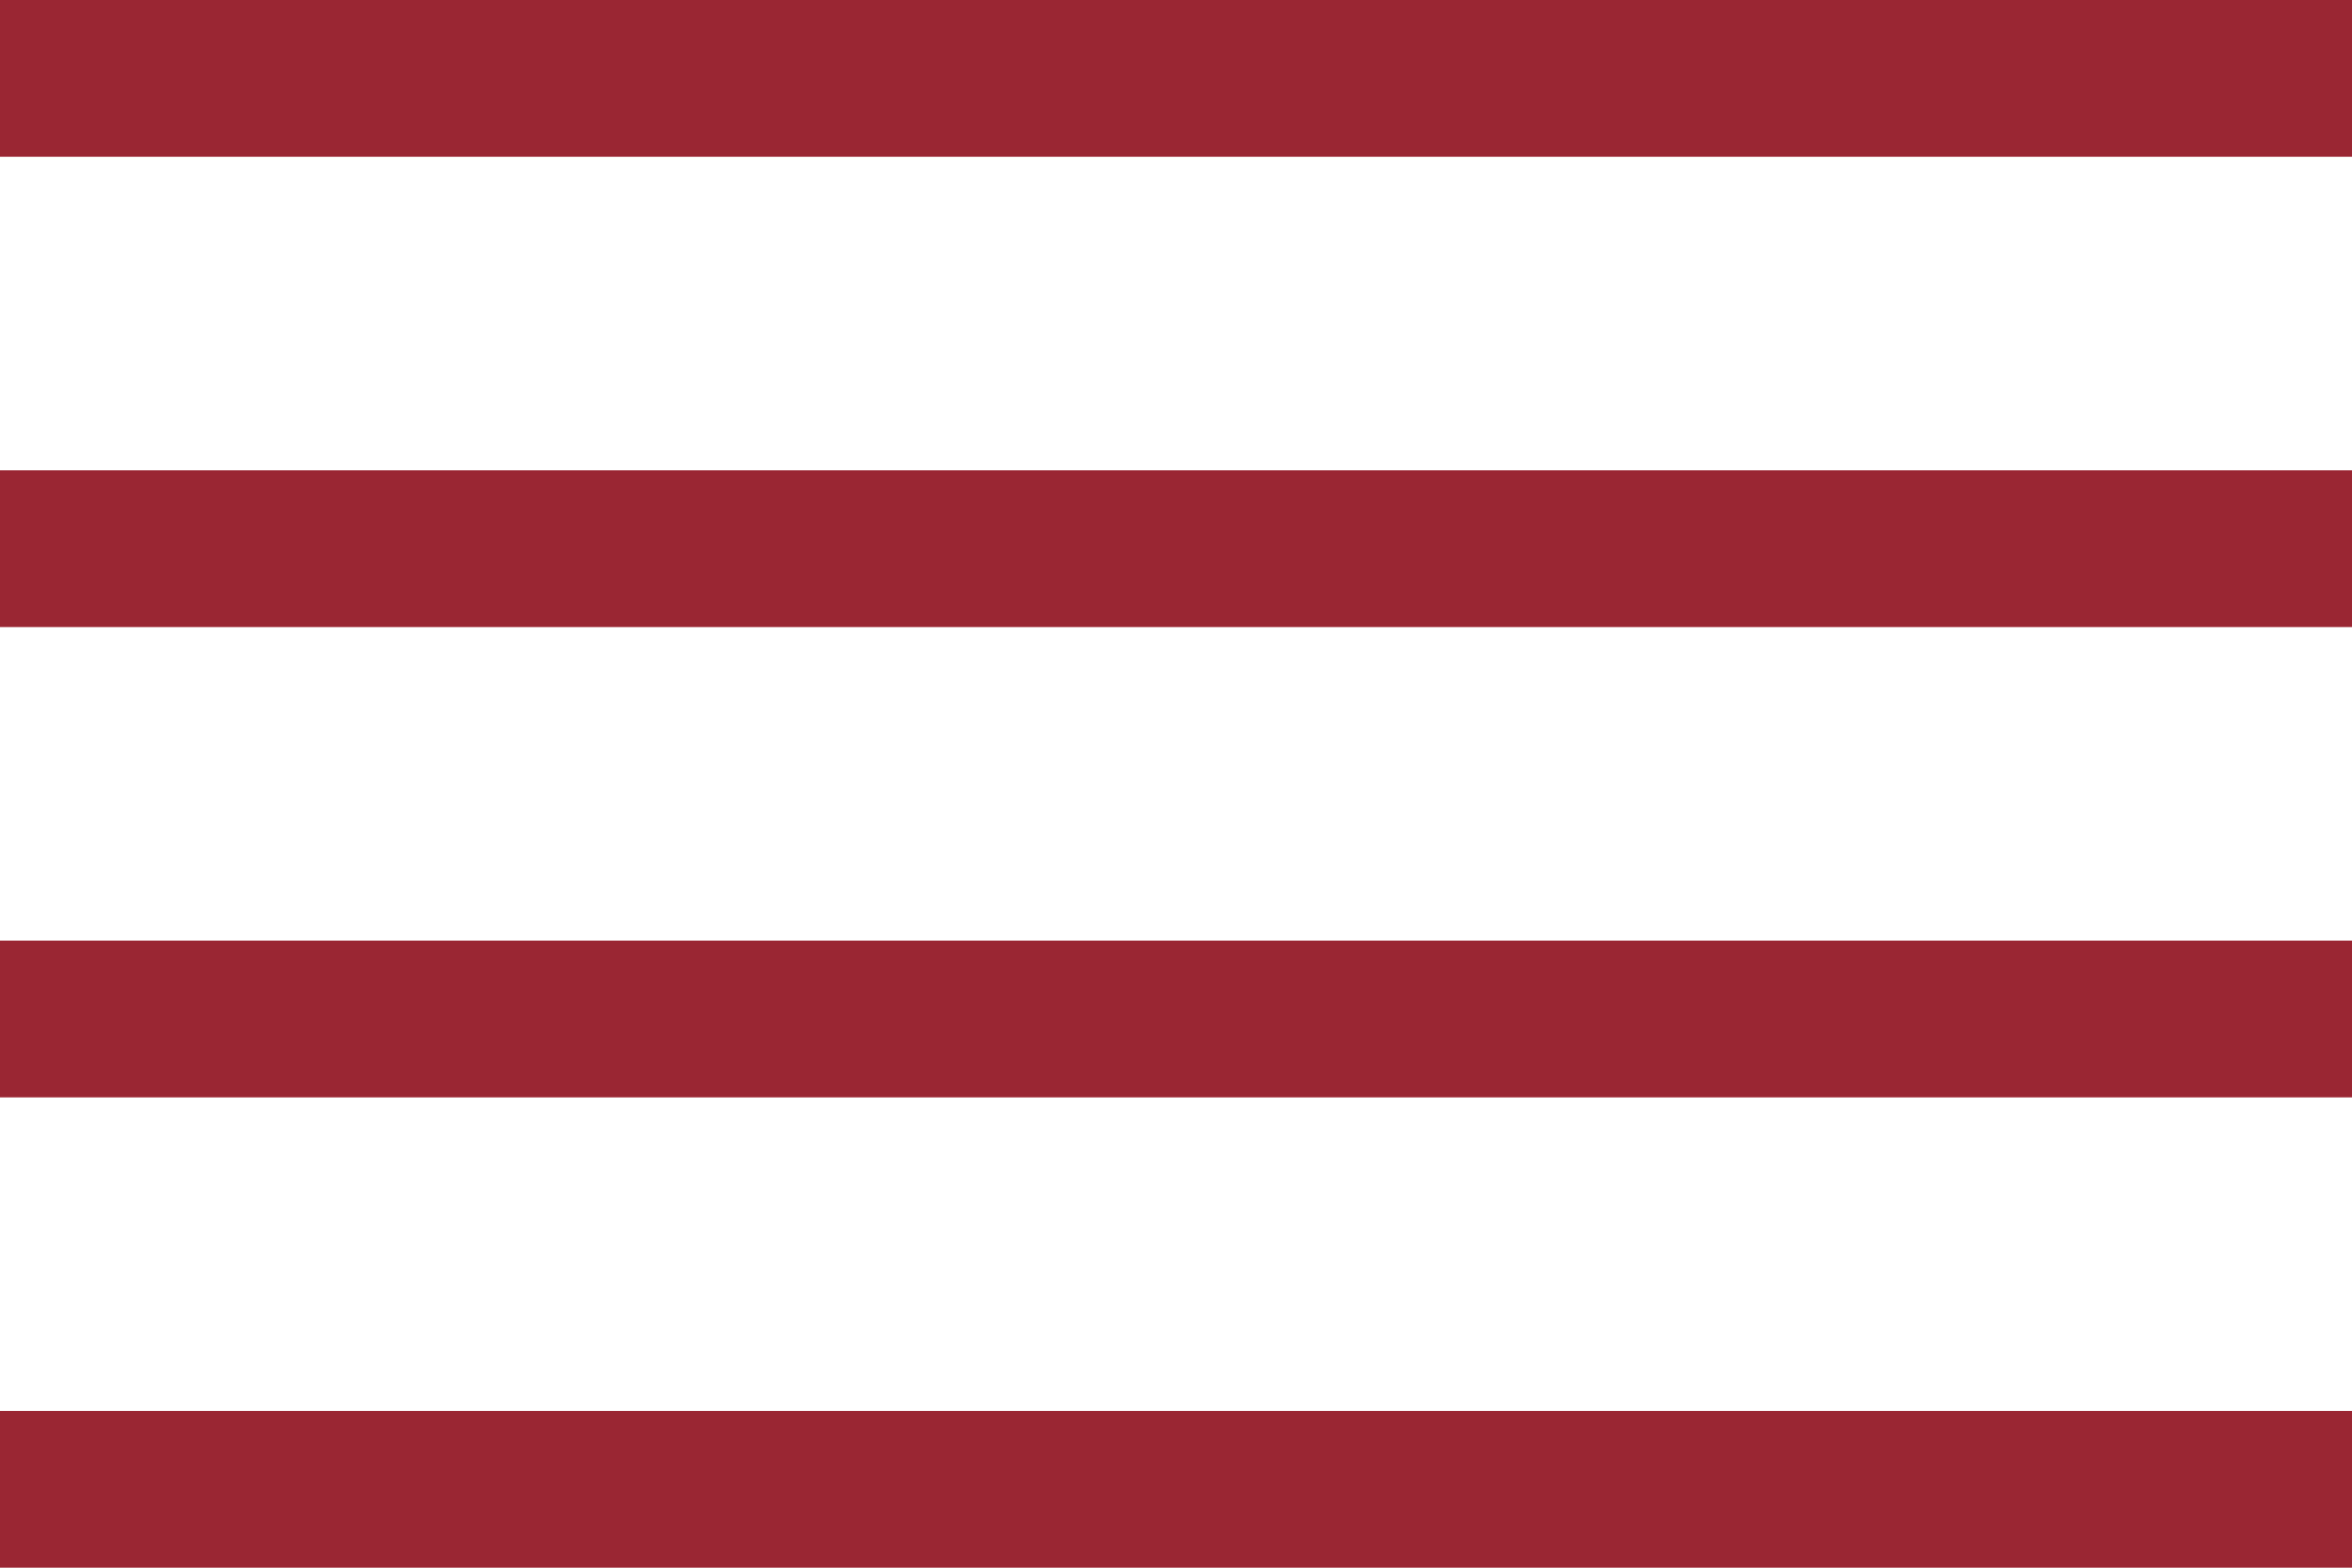 <?xml version="1.0" encoding="UTF-8"?> <svg xmlns="http://www.w3.org/2000/svg" width="30" height="20" viewBox="0 0 30 20" fill="none"> <line y1="1" x2="30" y2="1" stroke="#9A2633" stroke-width="2"></line> <line y1="7" x2="30" y2="7" stroke="#9A2633" stroke-width="2"></line> <line y1="13" x2="30" y2="13" stroke="#9A2633" stroke-width="2"></line> <line y1="19" x2="30" y2="19" stroke="#9A2633" stroke-width="2"></line> </svg> 